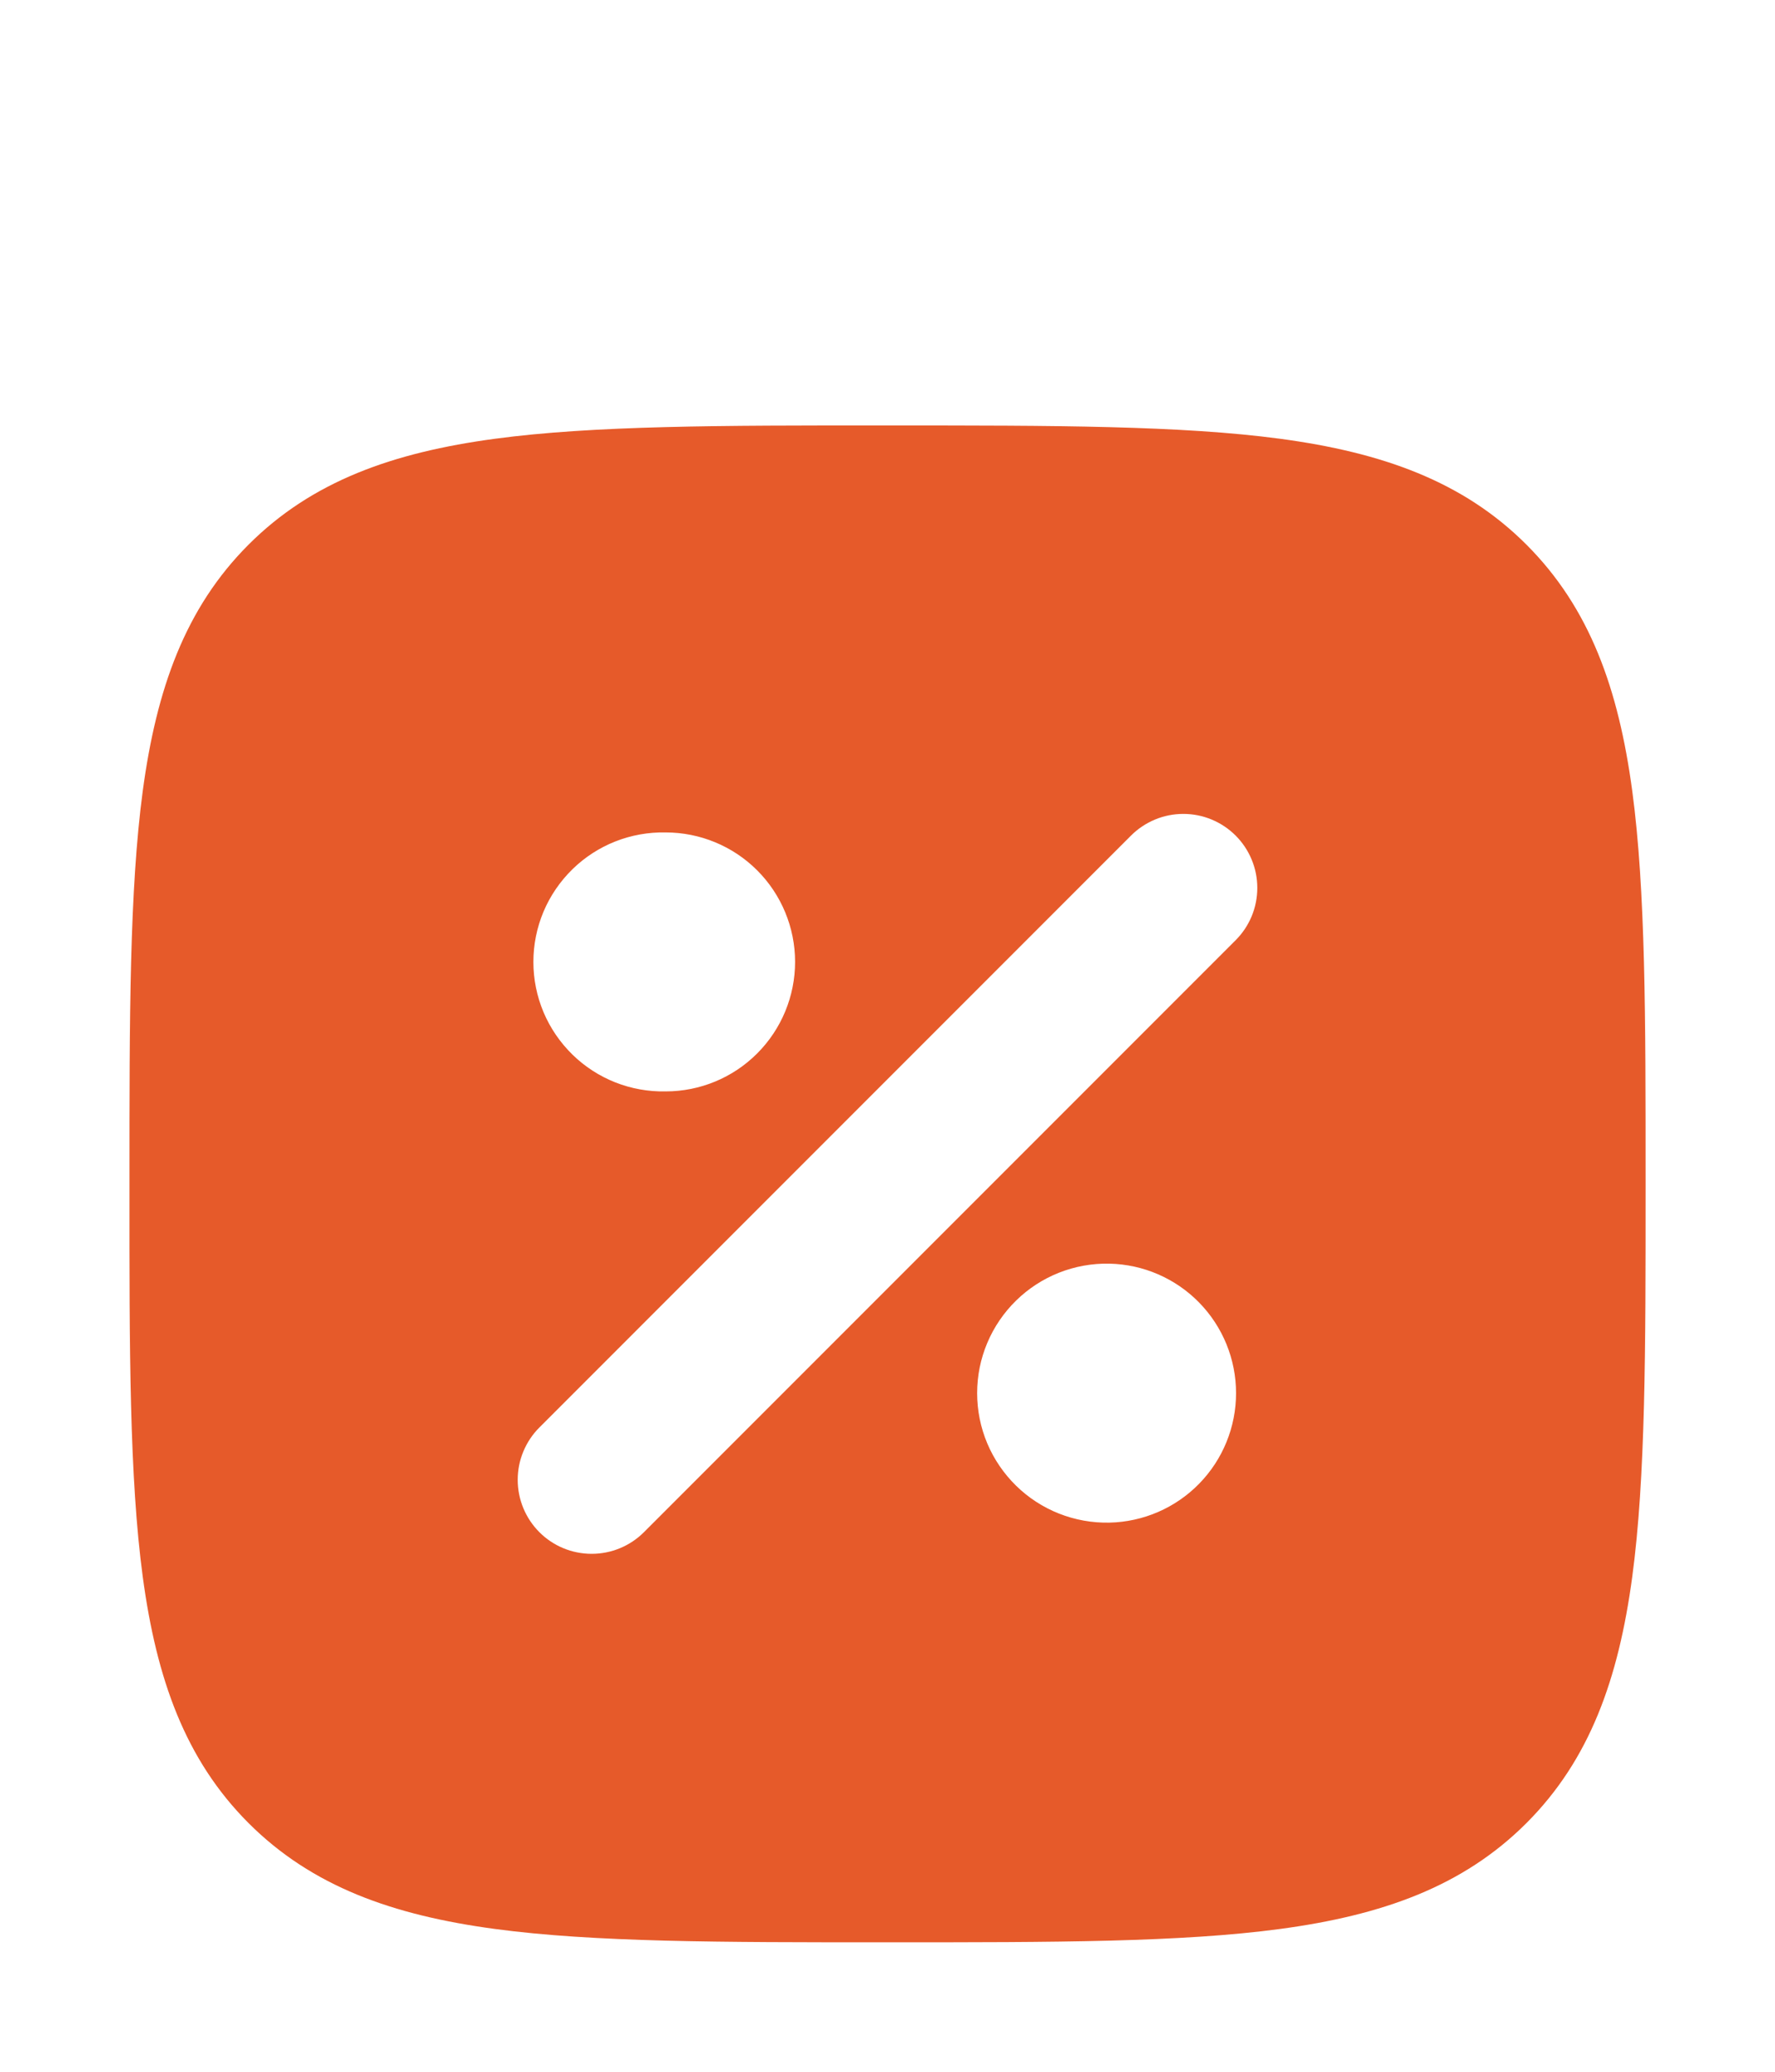 <svg width="30" height="35" viewBox="0 0 30 35" fill="none" xmlns="http://www.w3.org/2000/svg">
<g clip-path="url(#clip0_178_1721)">
<g clip-path="url(#clip1_178_1721)">
<path fill-rule="evenodd" clip-rule="evenodd" d="M15.072 7.188C17.81 7.188 19.961 7.188 21.64 7.413C23.36 7.645 24.726 8.128 25.799 9.201C26.872 10.274 27.355 11.639 27.587 13.36C27.813 15.04 27.813 17.19 27.813 19.929V20.072C27.813 22.81 27.813 24.961 27.587 26.64C27.355 28.36 26.872 29.726 25.799 30.799C24.726 31.872 23.361 32.355 21.64 32.587C19.96 32.813 17.81 32.813 15.071 32.813H14.928C12.19 32.813 10.039 32.813 8.36 32.587C6.64 32.355 5.274 31.872 4.201 30.799C3.128 29.726 2.645 28.36 2.413 26.64C2.187 24.96 2.187 22.81 2.188 20.071V19.928C2.188 17.19 2.188 15.039 2.413 13.36C2.645 11.64 3.128 10.274 4.201 9.201C5.274 8.128 6.64 7.645 8.36 7.413C10.04 7.187 12.19 7.187 14.929 7.188H15.072ZM20.884 14.116C21 14.232 21.092 14.37 21.155 14.522C21.218 14.673 21.25 14.836 21.25 15C21.25 15.164 21.218 15.327 21.155 15.479C21.092 15.63 21 15.768 20.884 15.884L10.884 25.884C10.649 26.119 10.332 26.25 10 26.25C9.668 26.25 9.35 26.119 9.116 25.884C8.882 25.65 8.75 25.332 8.75 25C8.75 24.836 8.782 24.673 8.845 24.522C8.908 24.37 9 24.232 9.116 24.116L19.116 14.116C19.232 14 19.37 13.908 19.522 13.845C19.673 13.782 19.836 13.75 20 13.75C20.164 13.75 20.327 13.782 20.478 13.845C20.63 13.908 20.768 14 20.884 14.116ZM11.25 14.063C10.959 14.057 10.669 14.109 10.398 14.216C10.128 14.323 9.881 14.483 9.673 14.687C9.465 14.891 9.299 15.134 9.186 15.402C9.073 15.671 9.015 15.959 9.015 16.251C9.015 16.542 9.073 16.83 9.186 17.099C9.299 17.367 9.465 17.61 9.673 17.814C9.881 18.018 10.128 18.178 10.398 18.285C10.669 18.392 10.959 18.444 11.25 18.438C11.83 18.438 12.387 18.208 12.797 17.797C13.207 17.387 13.438 16.83 13.438 16.25C13.438 15.67 13.207 15.113 12.797 14.703C12.387 14.293 11.83 14.063 11.25 14.063ZM18.75 21.348C18.459 21.342 18.169 21.394 17.898 21.501C17.628 21.608 17.381 21.768 17.173 21.972C16.965 22.176 16.799 22.419 16.686 22.688C16.573 22.956 16.515 23.244 16.515 23.536C16.515 23.827 16.573 24.115 16.686 24.384C16.799 24.652 16.965 24.895 17.173 25.099C17.381 25.303 17.628 25.463 17.898 25.57C18.169 25.677 18.459 25.729 18.75 25.723C19.322 25.711 19.867 25.475 20.267 25.066C20.667 24.657 20.891 24.108 20.891 23.536C20.891 22.963 20.667 22.414 20.267 22.005C19.867 21.596 19.322 21.36 18.75 21.348Z" fill="#E65A2A"/>
</g>
</g>
<defs>
<clipPath id="clip0_178_1721">
<rect width="30" height="30" fill="white" transform="translate(0 5)"/>
</clipPath>
<clipPath id="clip1_178_1721">
<rect width="30" height="30" fill="white" transform="translate(0 5)"/>
</clipPath>
</defs>
</svg>
